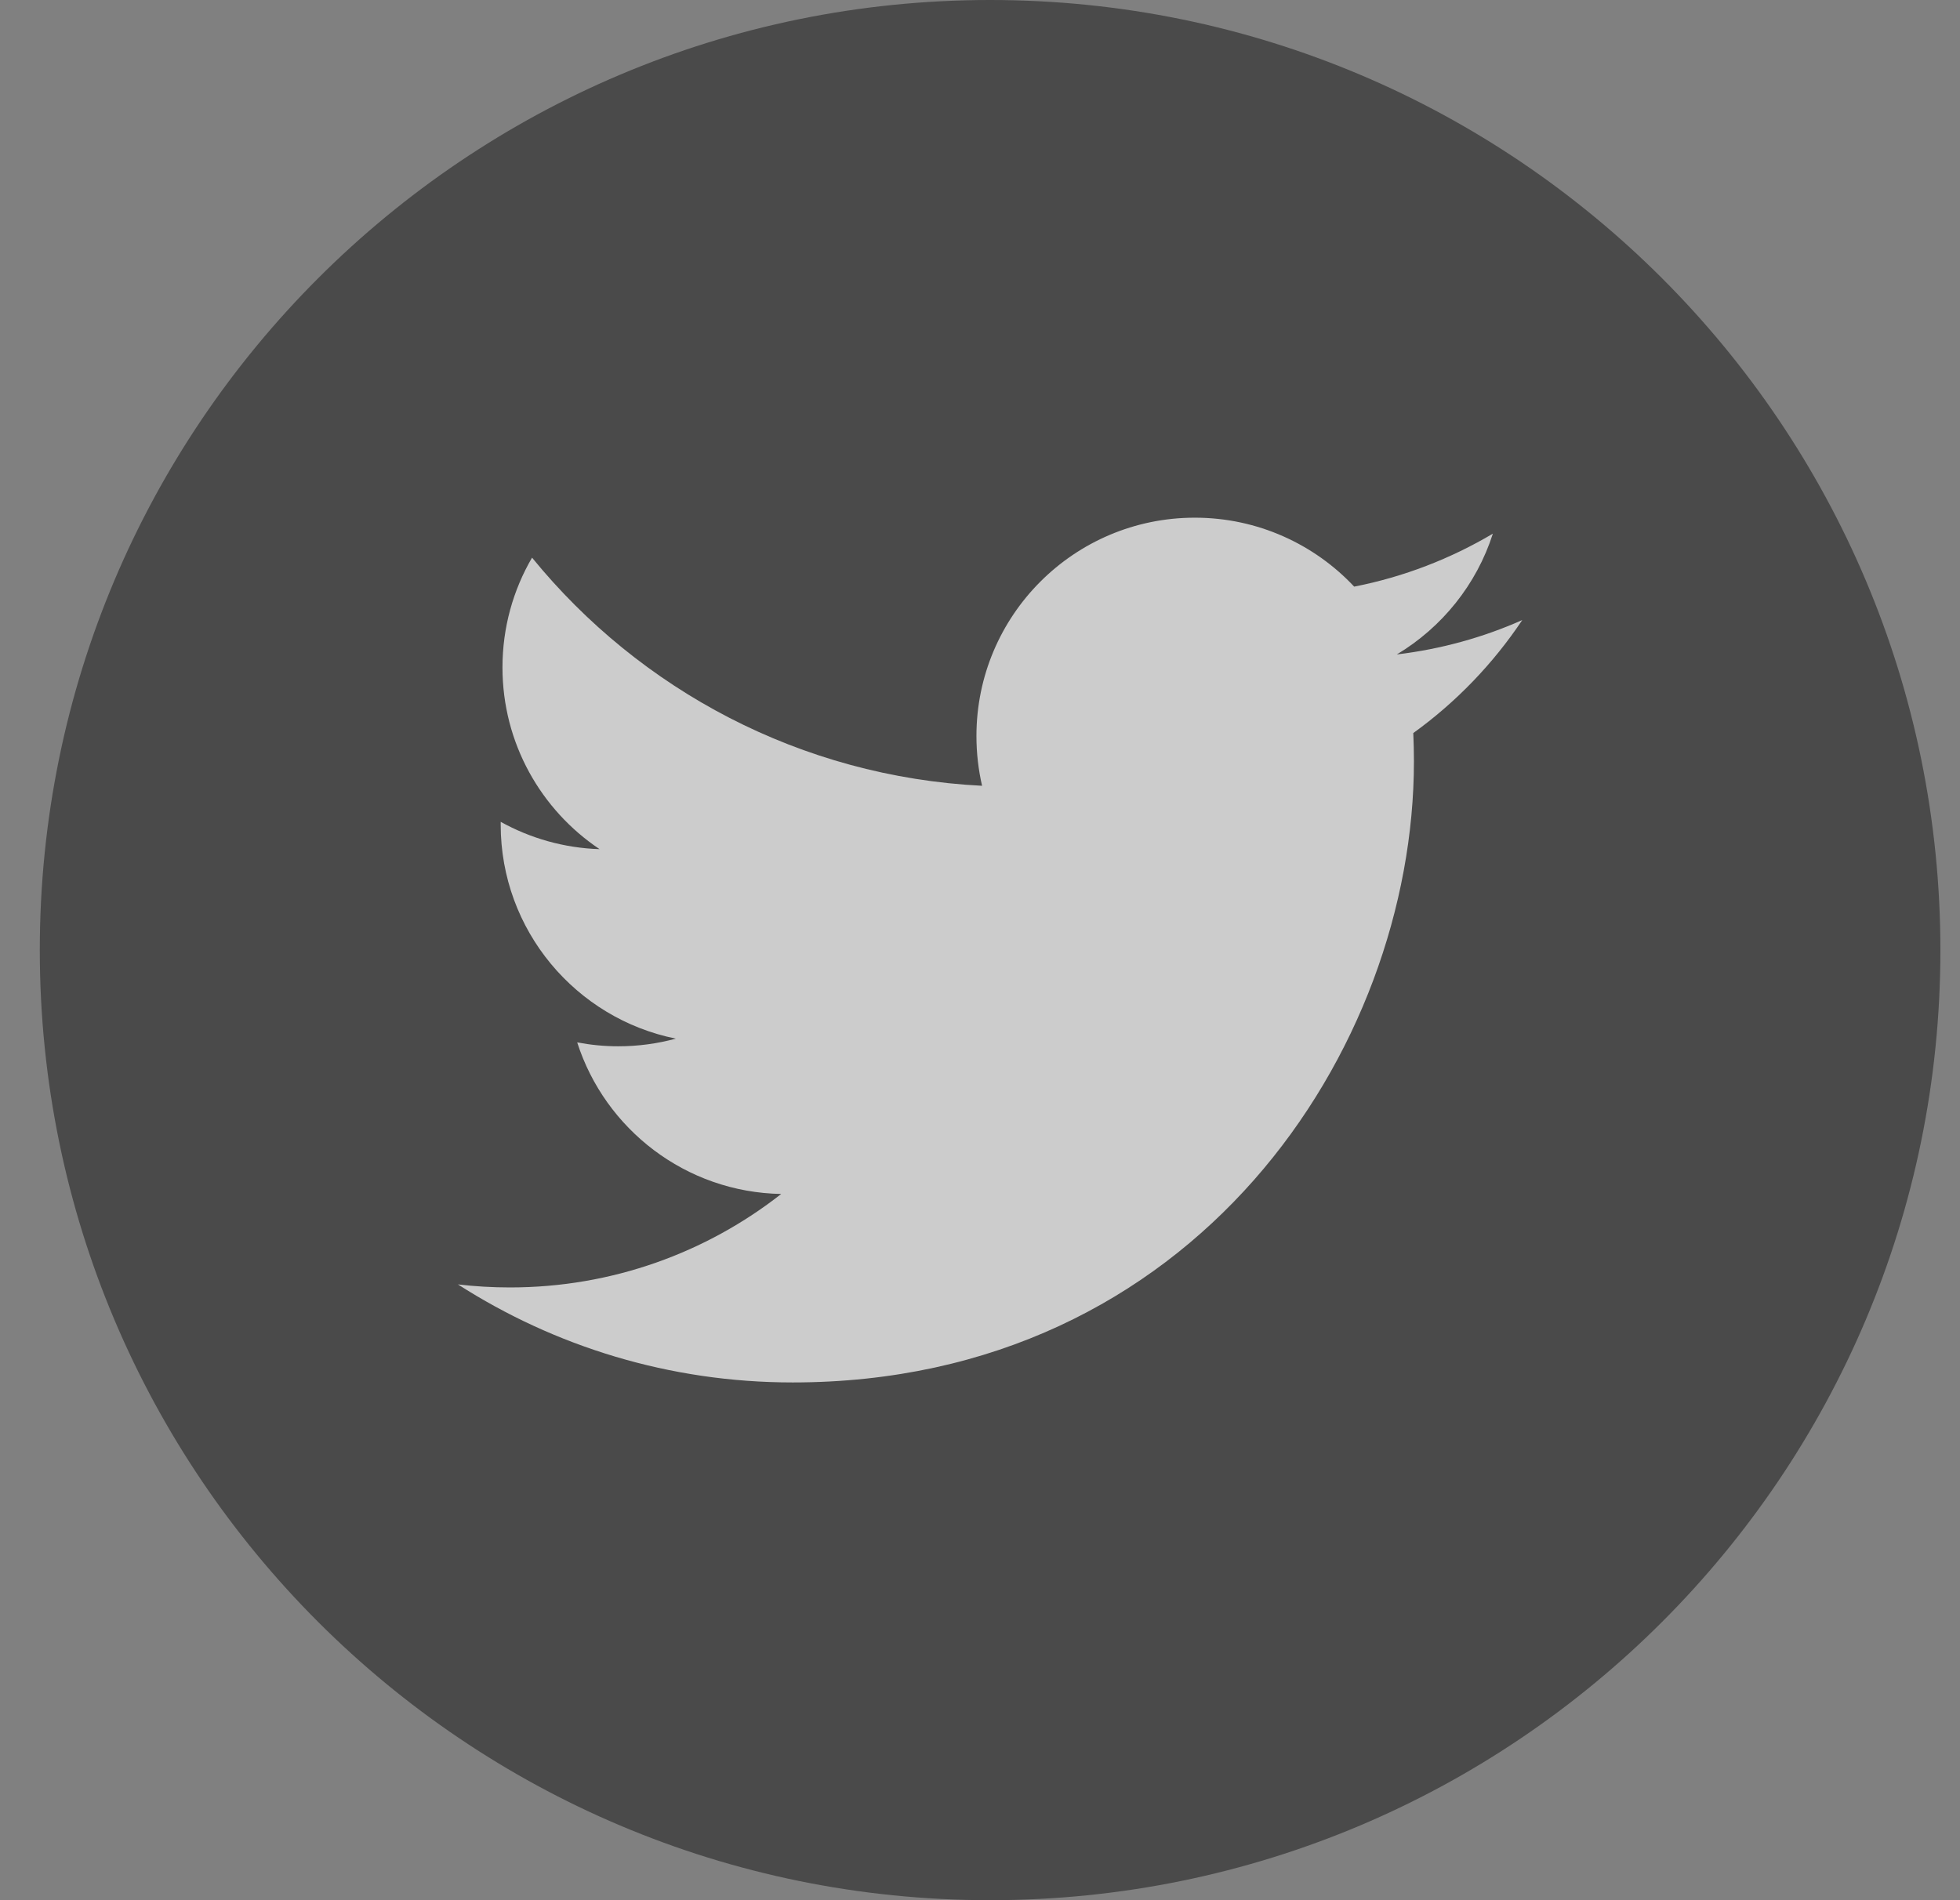 <?xml version="1.0" encoding="UTF-8"?>
<svg width="33px" height="32px" viewBox="0 0 33 32" version="1.1" xmlns="http://www.w3.org/2000/svg" xmlns:xlink="http://www.w3.org/1999/xlink">
    <rect x="0" y="0" width="33" height="32" fill="#808080" stroke="none"/>
    <!-- Generator: sketchtool 62 (101010) - https://sketch.com -->
    <title>9646D466-008F-4051-94A1-07C4A299F20D</title>
    <desc>Created with sketchtool.</desc>
    <g id="Page-1" stroke="none" stroke-width="1" fill="none" fill-rule="evenodd" opacity="0.6">
        <g id="SELECTION-SYSTEM-TEMPLATE" transform="translate(-869, -1170)">
            <g id="myocc-app-footer-mat-grid-list" transform="translate(0, 940)">
                <g id="myocc-app-footer">
                    <g id="social-media-icons" transform="translate(830, 230)">
                        <g id="twitter-icon" transform="translate(39.67, 0)">
                            <g>
                                <path d="M16,0 C24.837,0 32,7.163 32,16 C32,24.837 24.837,32 16,32 C7.163,32 0,24.837 0,16 C0,7.163 7.163,0 16,0" id="Fill-1" fill="#262626"></path>
                                <path d="M24.96,10.442 C24.301,10.735 23.592,10.932 22.848,11.021 C23.607,10.566 24.19,9.846 24.465,8.987 C23.755,9.408 22.968,9.715 22.13,9.879 C21.46,9.165 20.504,8.718 19.447,8.718 C17.416,8.718 15.77,10.364 15.77,12.395 C15.77,12.683 15.803,12.964 15.865,13.233 C12.81,13.079 10.101,11.616 8.288,9.391 C7.971,9.934 7.79,10.566 7.79,11.24 C7.79,12.515 8.439,13.64 9.425,14.3 C8.823,14.281 8.256,14.115 7.76,13.84 C7.76,13.855 7.76,13.871 7.76,13.886 C7.76,15.667 9.027,17.153 10.709,17.491 C10.4,17.575 10.075,17.62 9.74,17.62 C9.503,17.62 9.273,17.597 9.048,17.554 C9.516,19.015 10.874,20.078 12.483,20.107 C11.225,21.093 9.639,21.681 7.917,21.681 C7.62,21.681 7.328,21.664 7.04,21.63 C8.667,22.673 10.599,23.281 12.676,23.281 C19.438,23.281 23.136,17.679 23.136,12.821 C23.136,12.662 23.132,12.503 23.125,12.345 C23.844,11.827 24.467,11.18 24.96,10.442" id="Fill-3" fill="#FFFFFF"></path>
                            </g>
                        </g>
                    </g>
                </g>
            </g>
        </g>
    </g>
</svg>